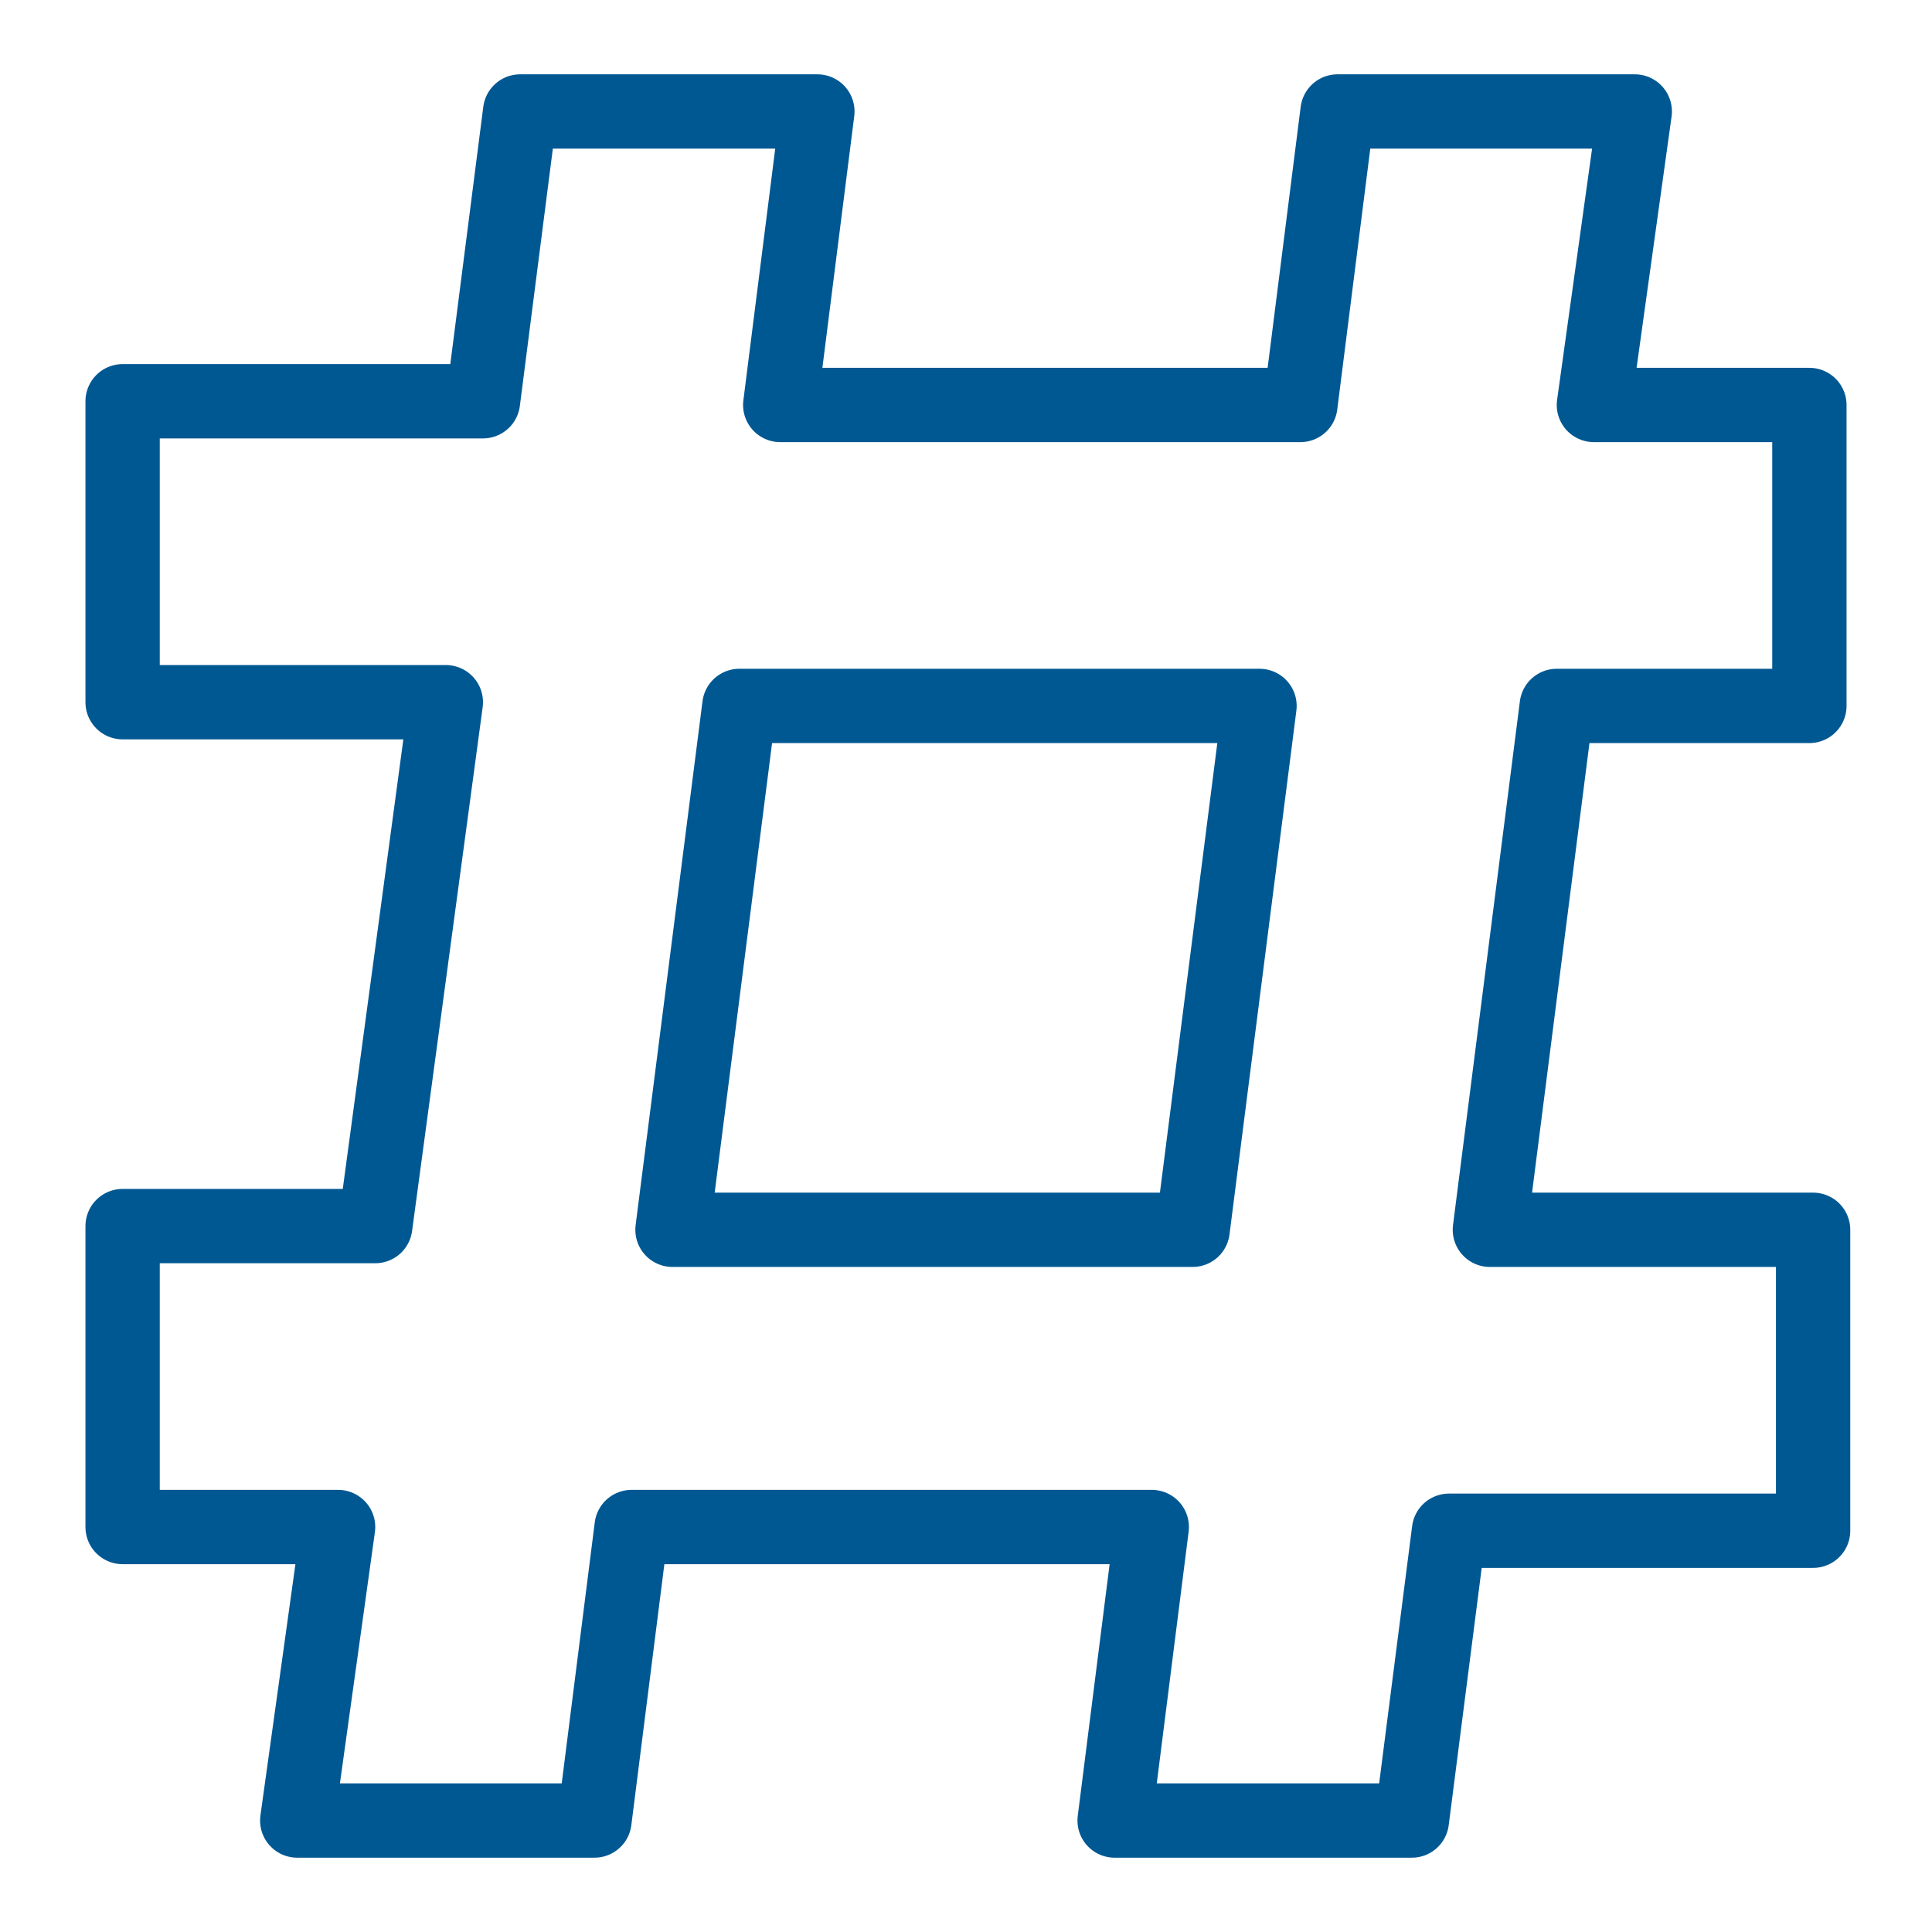 <svg xmlns="http://www.w3.org/2000/svg" version="1.1" xmlns:xlink="http://www.w3.org/1999/xlink" width="512" height="512" x="0" y="0" viewBox="0 0 52 52" style="enable-background:new 0 0 512 512" xml:space="preserve" class=""><g><path d="M48.8 41.2v-8.1h-8.7L41.9 19h6.8v-8.1h-5.8L44 3h-8l-1 7.9H21L22 3h-8l-1 7.8H3.3v8.1H12L10.1 33H3.3v8.1h5.8L8 49h8l1-7.9h14L30 49h8l1-7.8zm-30.7-8.1L19.9 19h14l-1.8 14.1z" style="stroke-width:2;stroke-linecap:round;stroke-linejoin:round;stroke-miterlimit:10" fill="none" stroke="#005893" stroke-width="2" stroke-linecap="round" stroke-linejoin="round" stroke-miterlimit="1" data-original="#005893" class=""></path></g></svg>